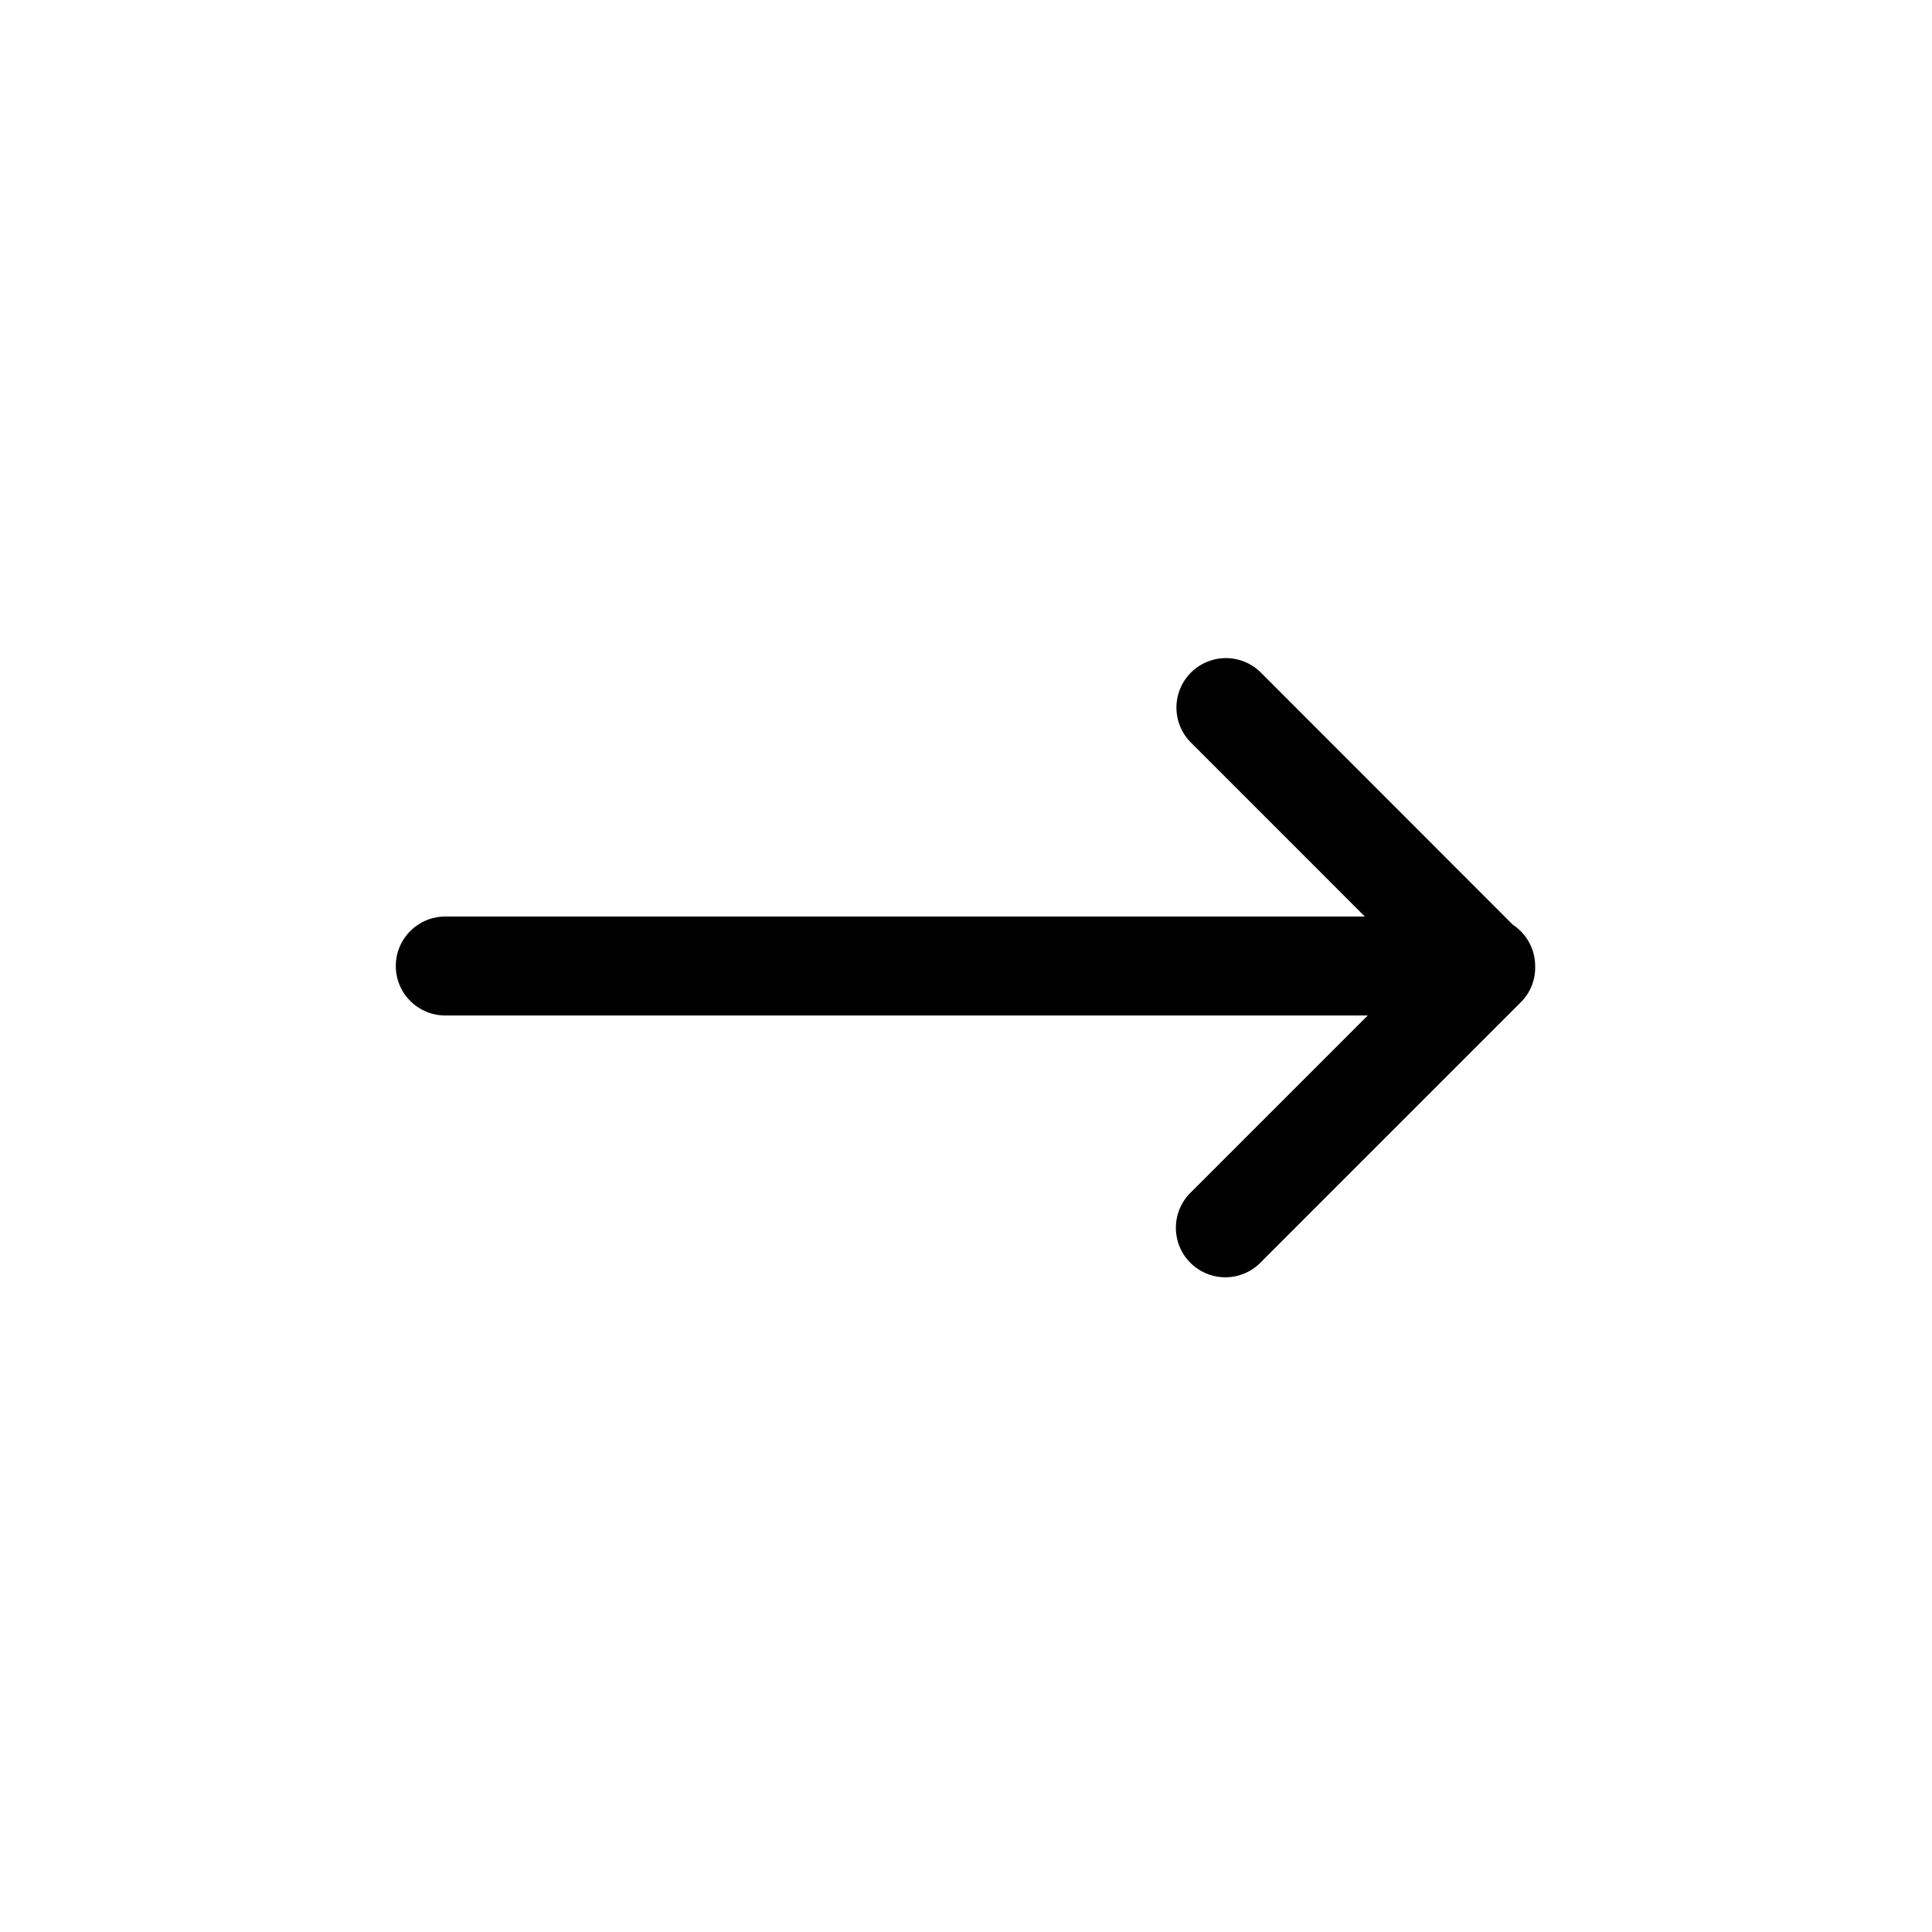 <?xml version="1.0" encoding="UTF-8"?>
<!-- Uploaded to: SVG Repo, www.svgrepo.com, Generator: SVG Repo Mixer Tools -->
<svg fill="#000000" width="800px" height="800px" version="1.1" viewBox="144 144 512 512" xmlns="http://www.w3.org/2000/svg">
 <path d="m544.93 389.08-66.625-66.676c-2.445-2.531-5.801-3.969-9.32-4-3.516-0.027-6.894 1.359-9.383 3.844-2.484 2.488-3.867 5.871-3.836 9.387 0.035 3.519 1.477 6.875 4.008 9.316l45.926 45.941h-243.7c-7.238 0-13.109 5.871-13.109 13.113 0 7.242 5.871 13.109 13.109 13.109h244.47l-46.676 46.676v0.004c-2.606 2.422-4.109 5.801-4.172 9.359s1.32 6.988 3.836 9.504c2.516 2.516 5.945 3.898 9.504 3.836s6.938-1.566 9.359-4.172l68.688-68.688v0.004c2.516-2.5 3.898-5.914 3.828-9.457v-0.176c-0.008-4.406-2.227-8.512-5.906-10.926z"/>
</svg>